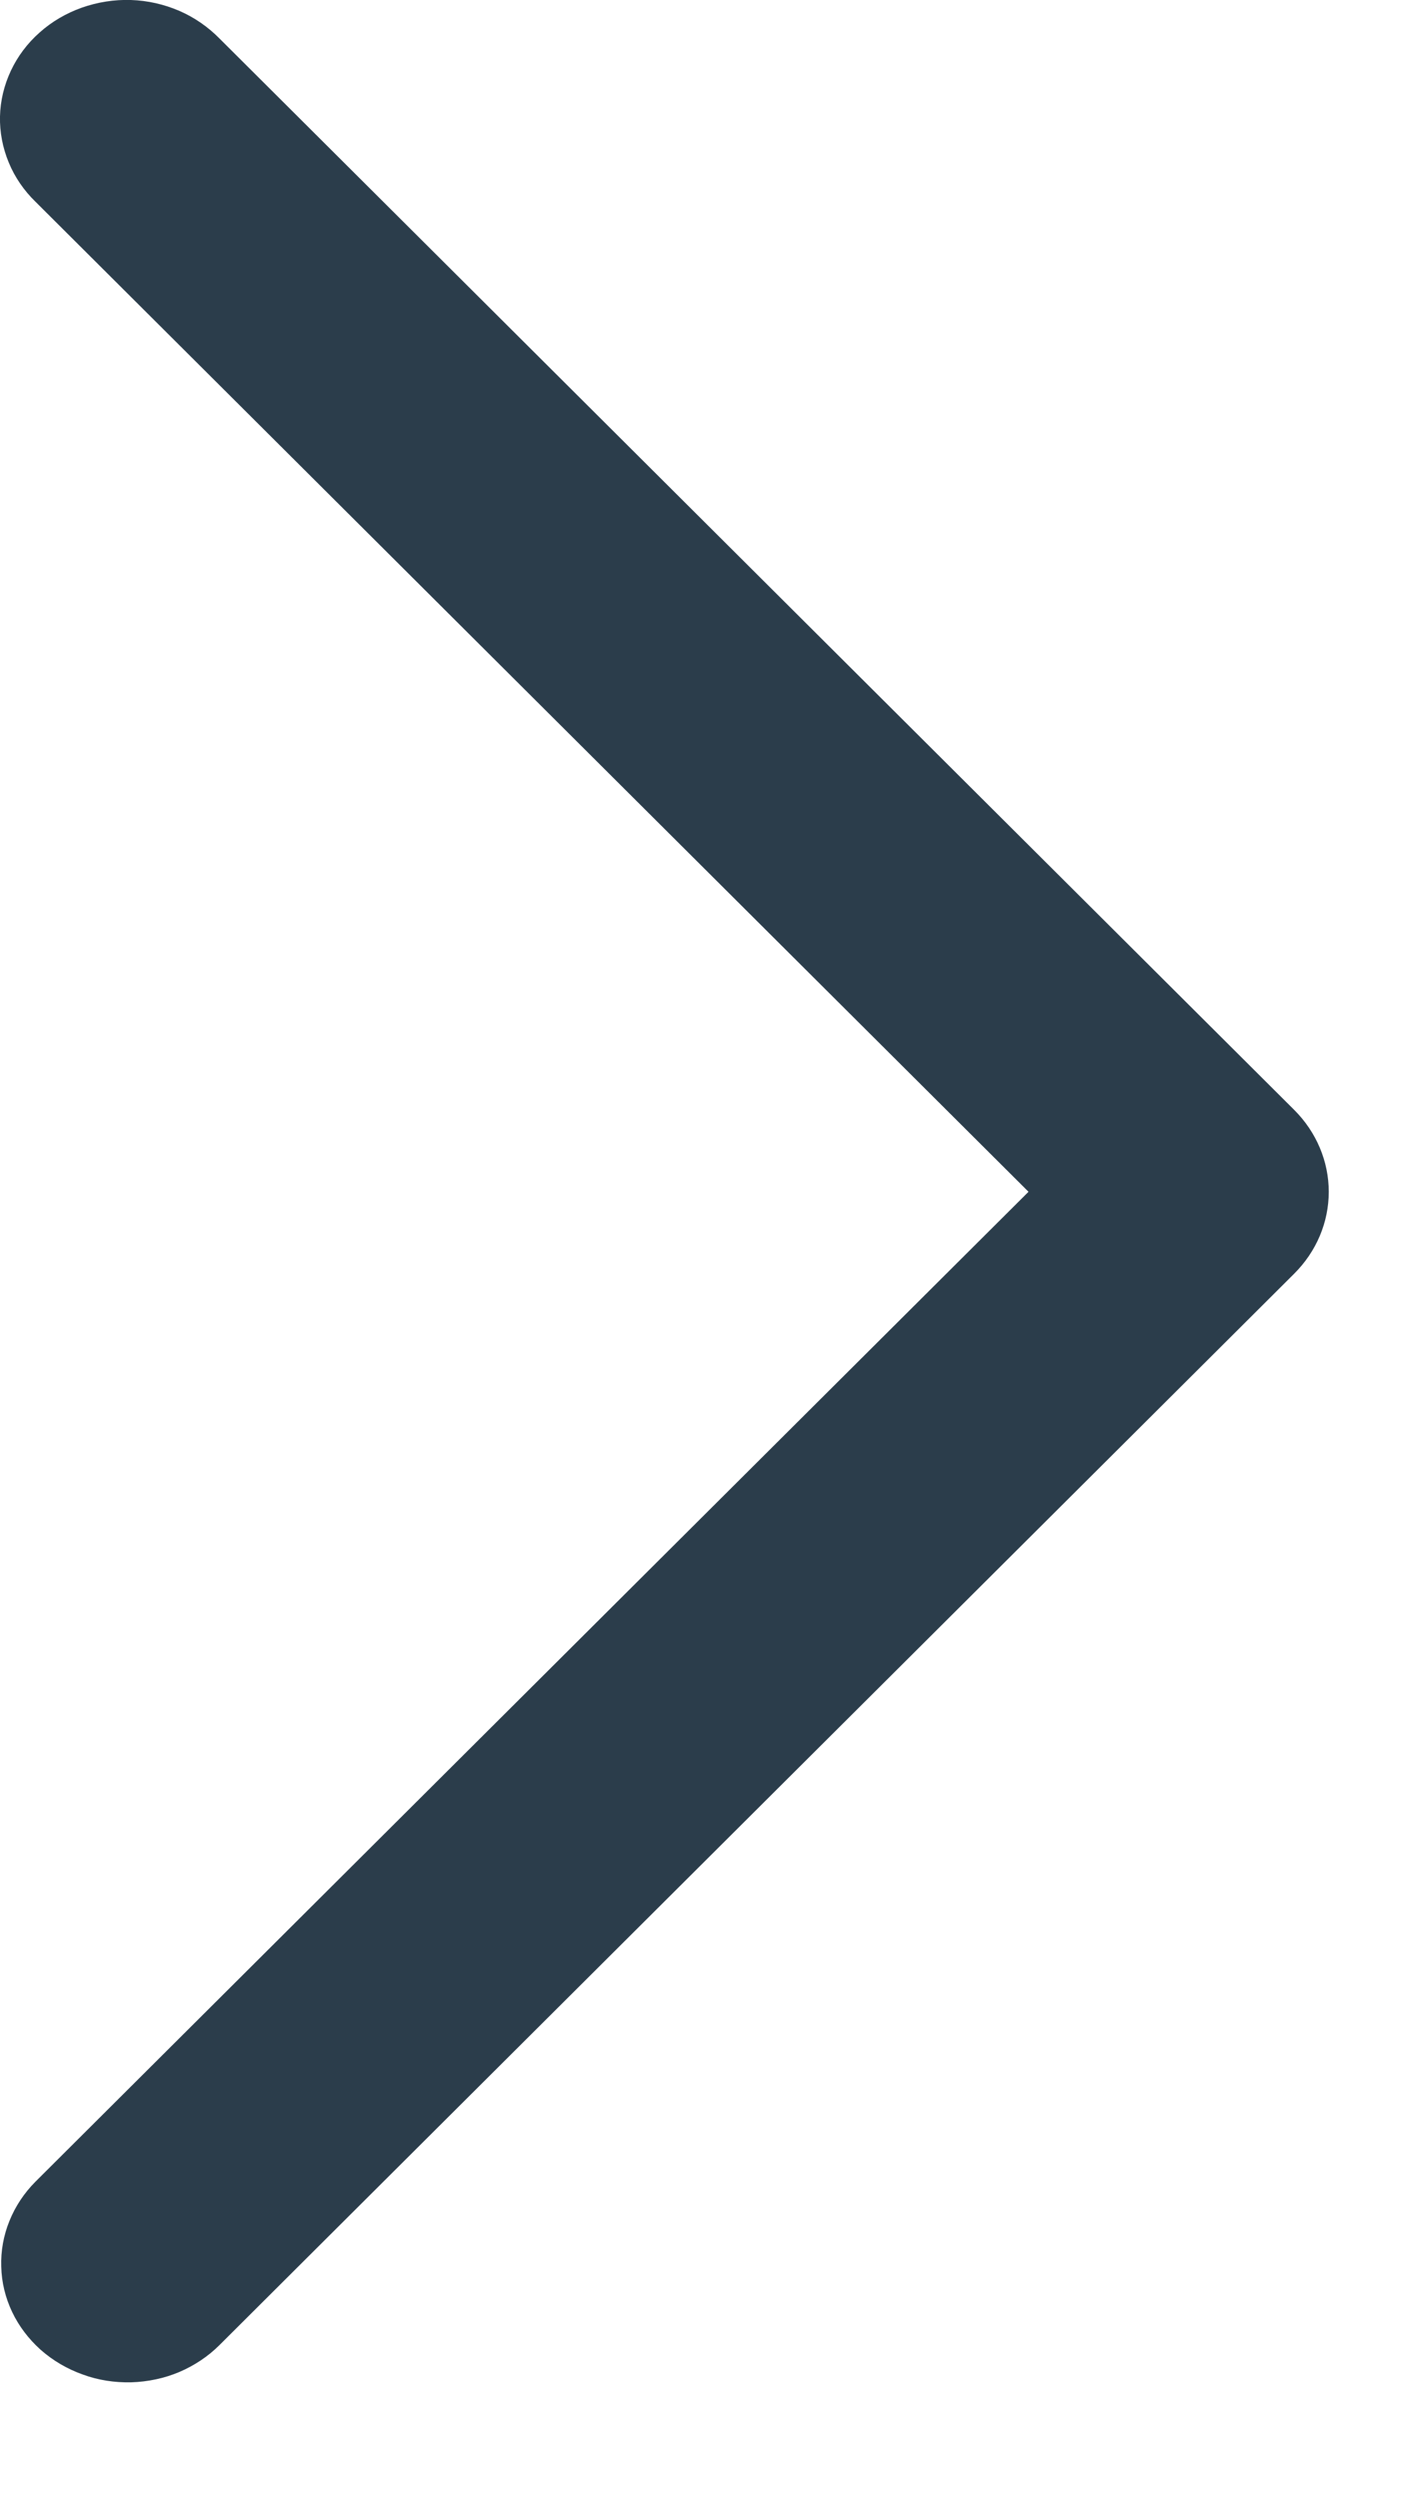 <svg width="8" height="14" viewBox="0 0 8 14" fill="none" xmlns="http://www.w3.org/2000/svg">
<path d="M0.2 12.216C0.136 12.28 0.086 12.355 0.053 12.437C0.02 12.518 0.004 12.606 0.007 12.693C0.009 12.781 0.03 12.867 0.068 12.947C0.106 13.027 0.161 13.099 0.228 13.159C0.296 13.219 0.376 13.266 0.463 13.297C0.549 13.329 0.642 13.343 0.735 13.341C0.828 13.338 0.92 13.319 1.005 13.283C1.089 13.247 1.166 13.196 1.23 13.132L7.251 7.132C7.375 7.008 7.444 6.845 7.444 6.674C7.444 6.504 7.375 6.34 7.251 6.216L1.23 0.216C1.166 0.151 1.09 0.098 1.005 0.061C0.919 0.024 0.827 0.003 0.733 0C0.64 -0.003 0.546 0.012 0.458 0.043C0.371 0.074 0.29 0.121 0.222 0.182C0.154 0.242 0.099 0.315 0.061 0.396C0.023 0.477 0.002 0.564 0 0.652C-0.002 0.74 0.015 0.828 0.049 0.91C0.083 0.993 0.135 1.068 0.2 1.131L5.762 6.674L0.2 12.216Z" fill="#2B3D4B"/>
</svg>
